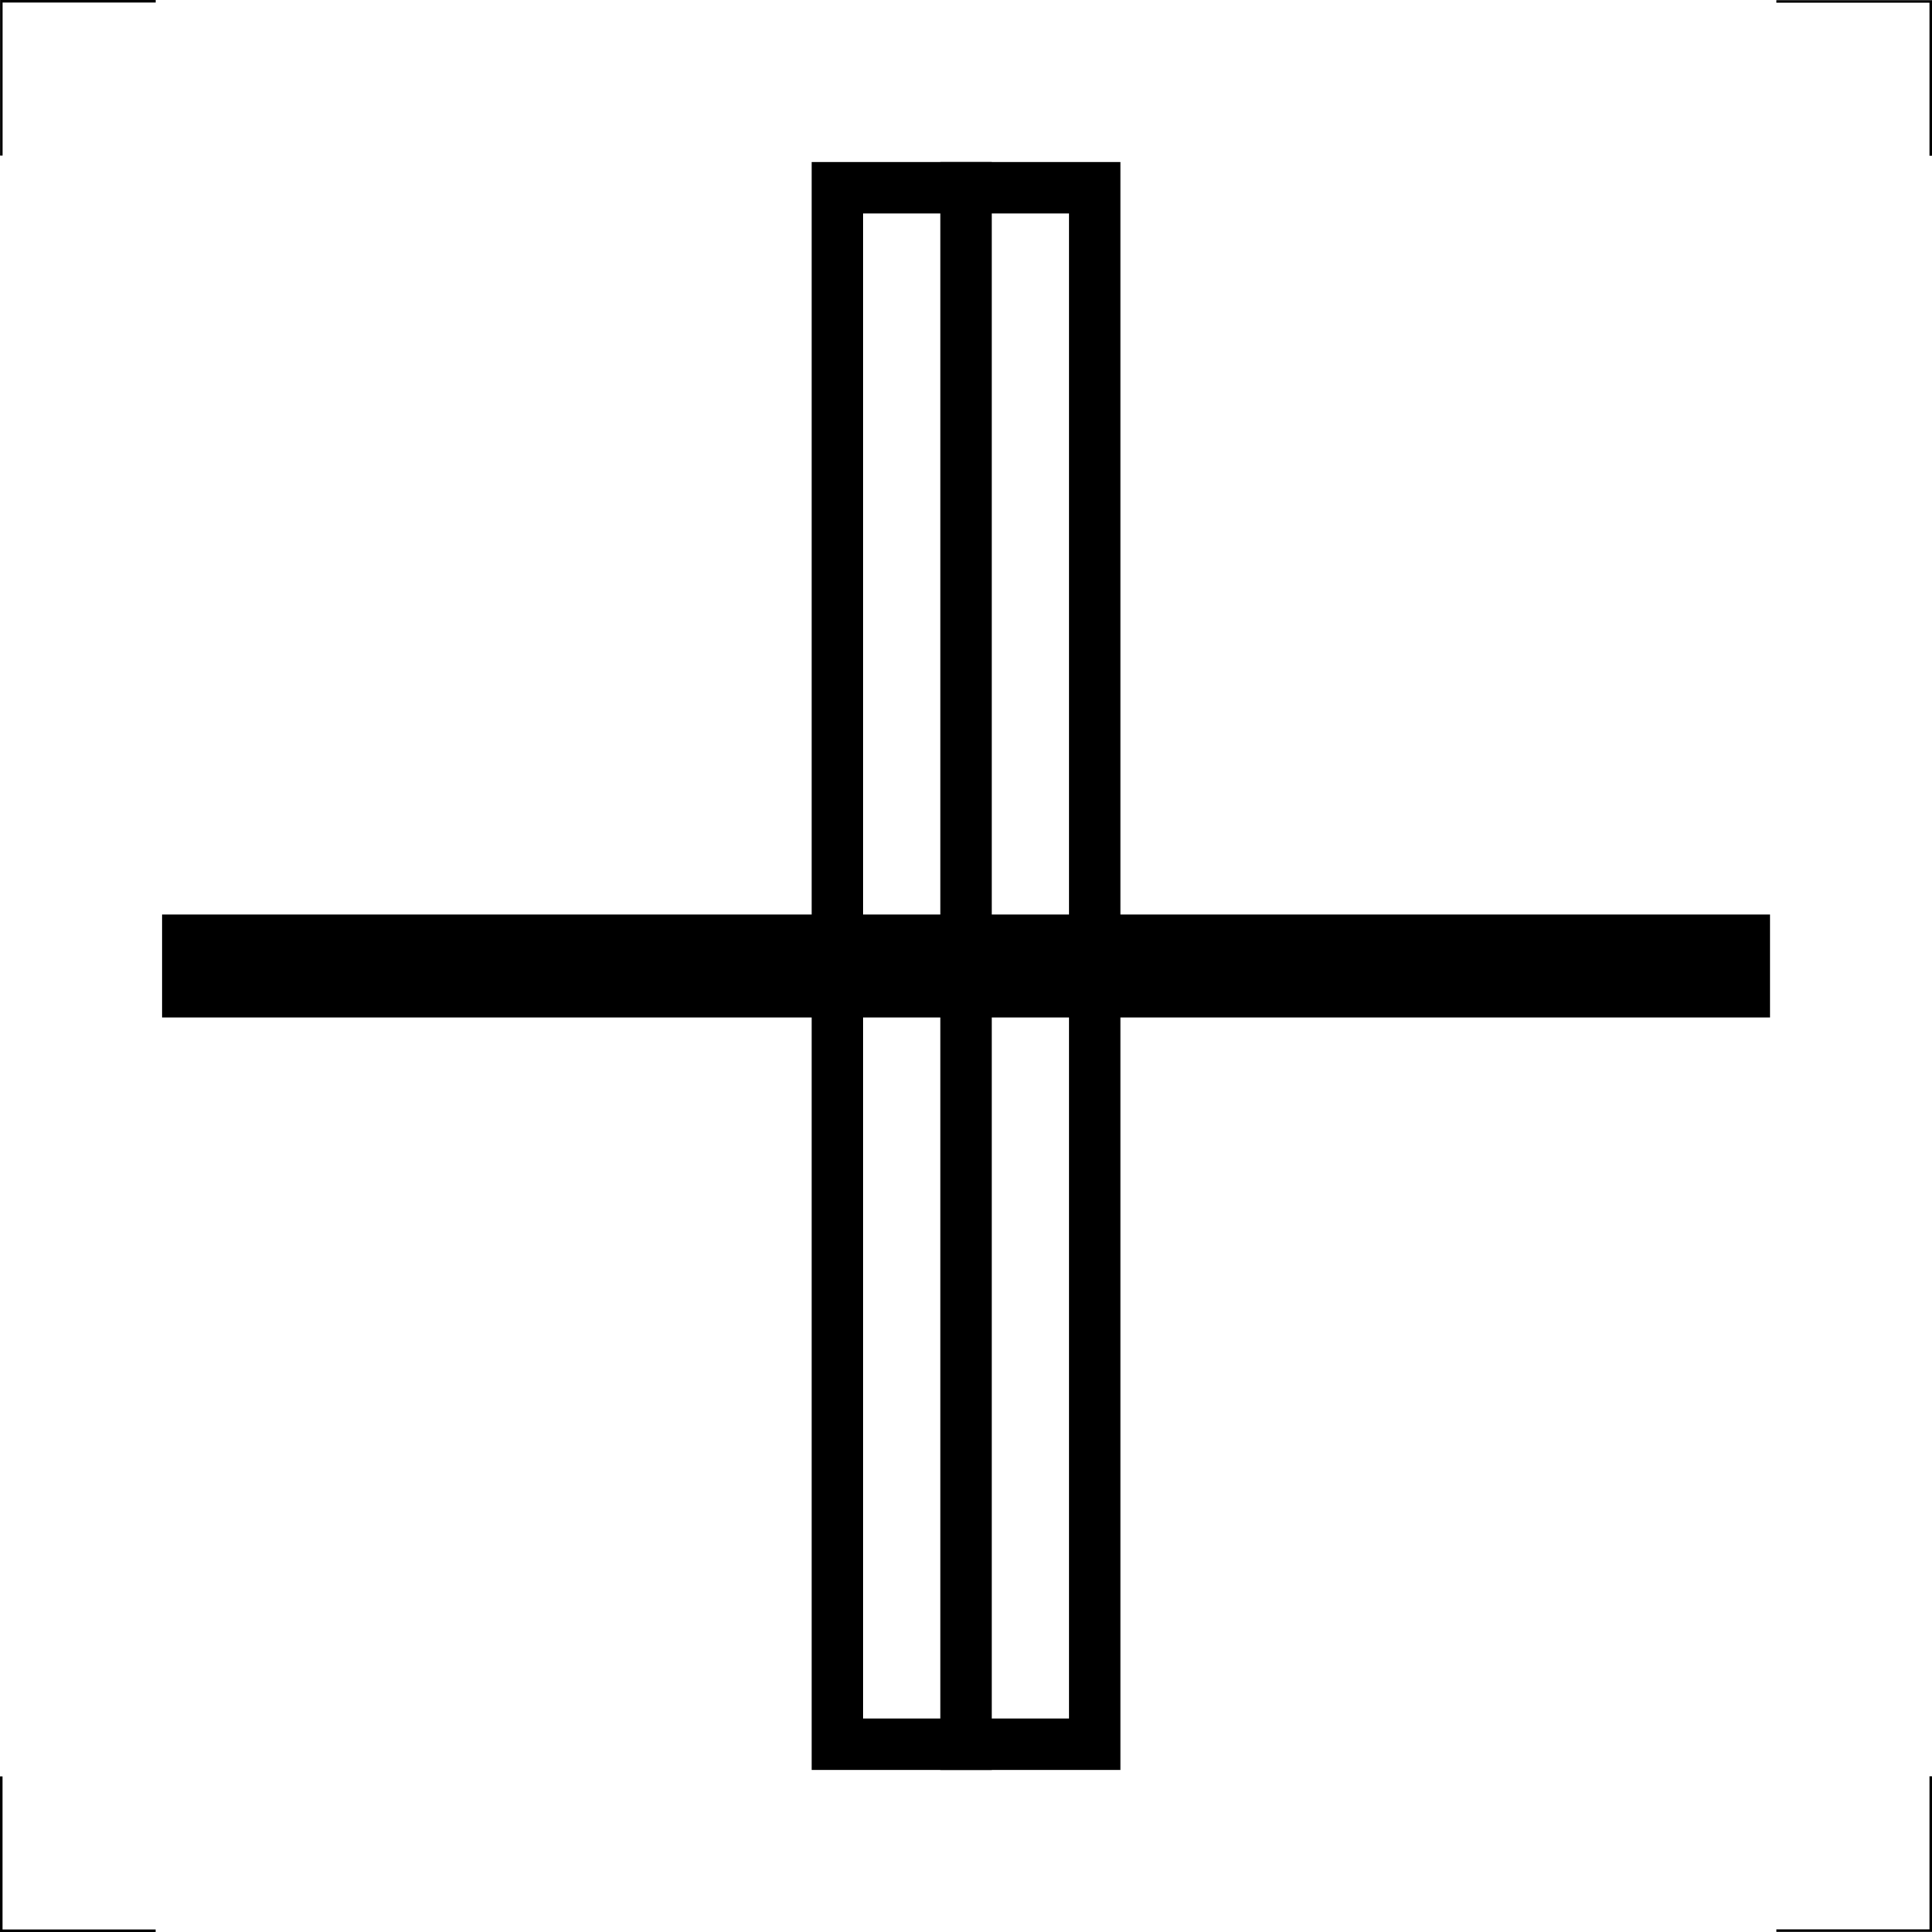 <?xml version="1.0" encoding="UTF-8" standalone="no"?>
<!-- Generator: Adobe Illustrator 15.0.2, SVG Export Plug-In . SVG Version: 6.00 Build 0)  -->

<svg
   xmlns:dc="http://purl.org/dc/elements/1.1/"
   xmlns:cc="http://creativecommons.org/ns#"
   xmlns:rdf="http://www.w3.org/1999/02/22-rdf-syntax-ns#"
   xmlns:svg="http://www.w3.org/2000/svg"
   xmlns="http://www.w3.org/2000/svg"
   xmlns:sodipodi="http://sodipodi.sourceforge.net/DTD/sodipodi-0.dtd"
   xmlns:inkscape="http://www.inkscape.org/namespaces/inkscape"
   version="1.1"
   id="Ebene_1"
   x="0px"
   y="0px"
   width="212.883"
   height="212.881"
   viewBox="0 0 212.883 212.881"
   enable-background="new 0 0 595.296 841.968"
   xml:space="preserve"
   inkscape:version="0.48.2 r9819"
   sodipodi:docname="6079-1.svg"><defs
   id="defs19" /><sodipodi:namedview
   pagecolor="#ffffff"
   bordercolor="#666666"
   borderopacity="1"
   objecttolerance="10"
   gridtolerance="10"
   guidetolerance="10"
   inkscape:pageopacity="0"
   inkscape:pageshadow="2"
   inkscape:window-width="640"
   inkscape:window-height="480"
   id="namedview17"
   showgrid="false"
   fit-margin-top="0"
   fit-margin-left="0"
   fit-margin-right="0"
   fit-margin-bottom="0"
   inkscape:zoom="0.28029568"
   inkscape:cx="106.45175"
   inkscape:cy="106.47975"
   inkscape:window-x="0"
   inkscape:window-y="0"
   inkscape:window-maximized="0"
   inkscape:current-layer="Ebene_1" />
<polyline
   stroke-miterlimit="22.926"
   points="208.356,314.724   191.344,314.724 191.344,331.731 "
   id="polyline3"
   style="fill:none;stroke:#000000;stroke-width:0.283;stroke-miterlimit:22.926"
   transform="translate(-191.196,-314.582)" />
<polyline
   stroke-miterlimit="22.926"
   points="208.35,527.322 191.338,527.322   191.338,510.314 "
   id="polyline5"
   style="fill:none;stroke:#000000;stroke-width:0.283;stroke-miterlimit:22.926"
   transform="translate(-191.196,-314.582)" />
<polyline
   stroke-miterlimit="22.926"
   points="386.925,314.74 403.938,314.74   403.938,331.747 "
   id="polyline7"
   style="fill:none;stroke:#000000;stroke-width:0.283;stroke-miterlimit:22.926"
   transform="translate(-191.196,-314.582)" />
<polyline
   stroke-miterlimit="22.926"
   points="386.925,527.311   403.938,527.311 403.938,510.304 "
   id="polyline9"
   style="fill:none;stroke:#000000;stroke-width:0.283;stroke-miterlimit:22.926"
   transform="translate(-191.196,-314.582)" />
<rect
   x="92.273"
   y="20.693"
   stroke-miterlimit="4"
   width="28.347"
   height="171.495"
   id="rect11"
   style="fill:none;stroke:#000000;stroke-width:5.669;stroke-miterlimit:4" />
<line
   stroke-miterlimit="4"
   x1="106.447"
   y1="17.858"
   x2="106.447"
   y2="195.024"
   id="line13"
   style="fill:none;stroke:#000000;stroke-width:5.669;stroke-miterlimit:4" />
<line
   stroke-miterlimit="4"
   x1="17.865"
   y1="106.441"
   x2="195.031"
   y2="106.441"
   id="line15"
   style="fill:none;stroke:#000000;stroke-width:11.339;stroke-miterlimit:4" />
</svg>